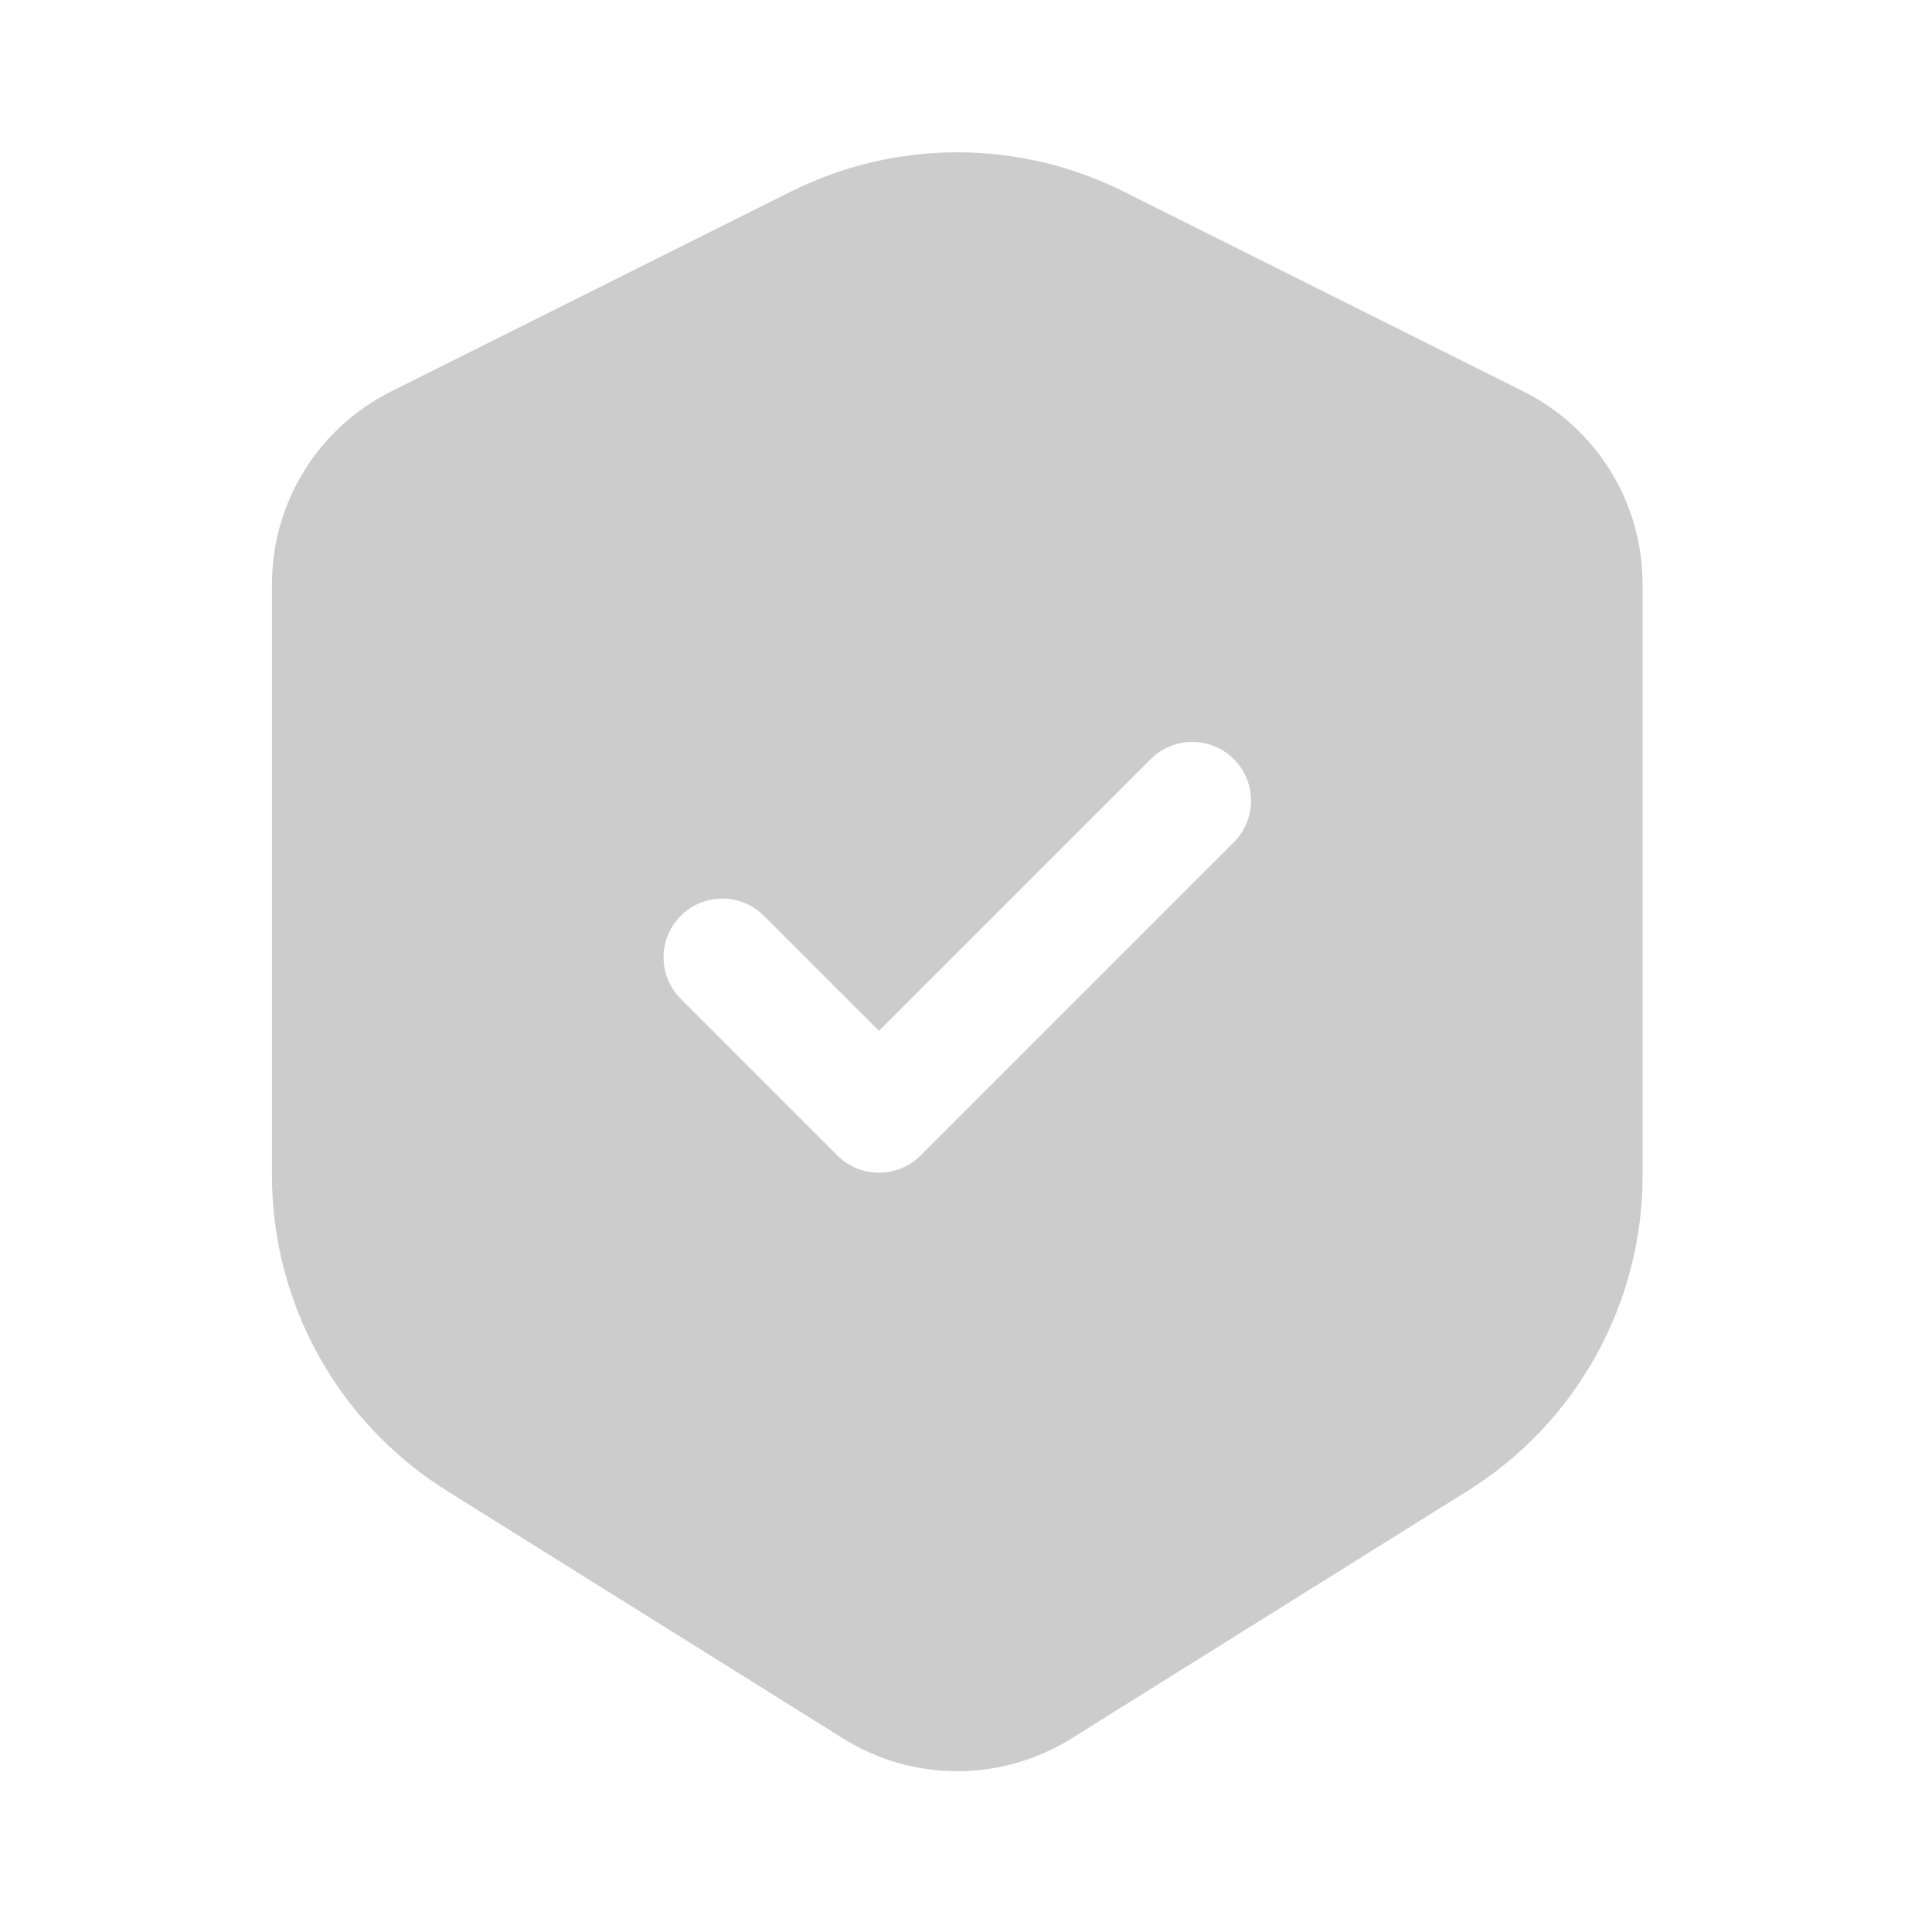 <svg width="37" height="37" viewBox="0 0 37 37" fill="none" xmlns="http://www.w3.org/2000/svg">
<g opacity="0.3">
<path fill-rule="evenodd" clip-rule="evenodd" d="M15.147 3.669C17.153 2.666 19.514 2.666 21.52 3.669L29.178 7.498C30.576 8.197 31.458 9.625 31.458 11.188V22.508C31.458 24.965 30.193 27.248 28.11 28.55L20.52 33.294C19.182 34.13 17.485 34.13 16.147 33.294L8.557 28.55C6.474 27.248 5.208 24.965 5.208 22.508V11.188C5.208 9.625 6.091 8.197 7.489 7.498L15.147 3.669ZM23.629 16.129C24.068 15.69 24.068 14.977 23.629 14.538C23.189 14.099 22.477 14.099 22.038 14.538L16.833 19.742L14.629 17.538C14.19 17.099 13.477 17.099 13.038 17.538C12.598 17.977 12.598 18.69 13.038 19.129L16.038 22.129C16.249 22.34 16.535 22.459 16.833 22.459C17.132 22.459 17.418 22.34 17.629 22.129L23.629 16.129Z" fill="#555555"></path>
</g>
</svg>
